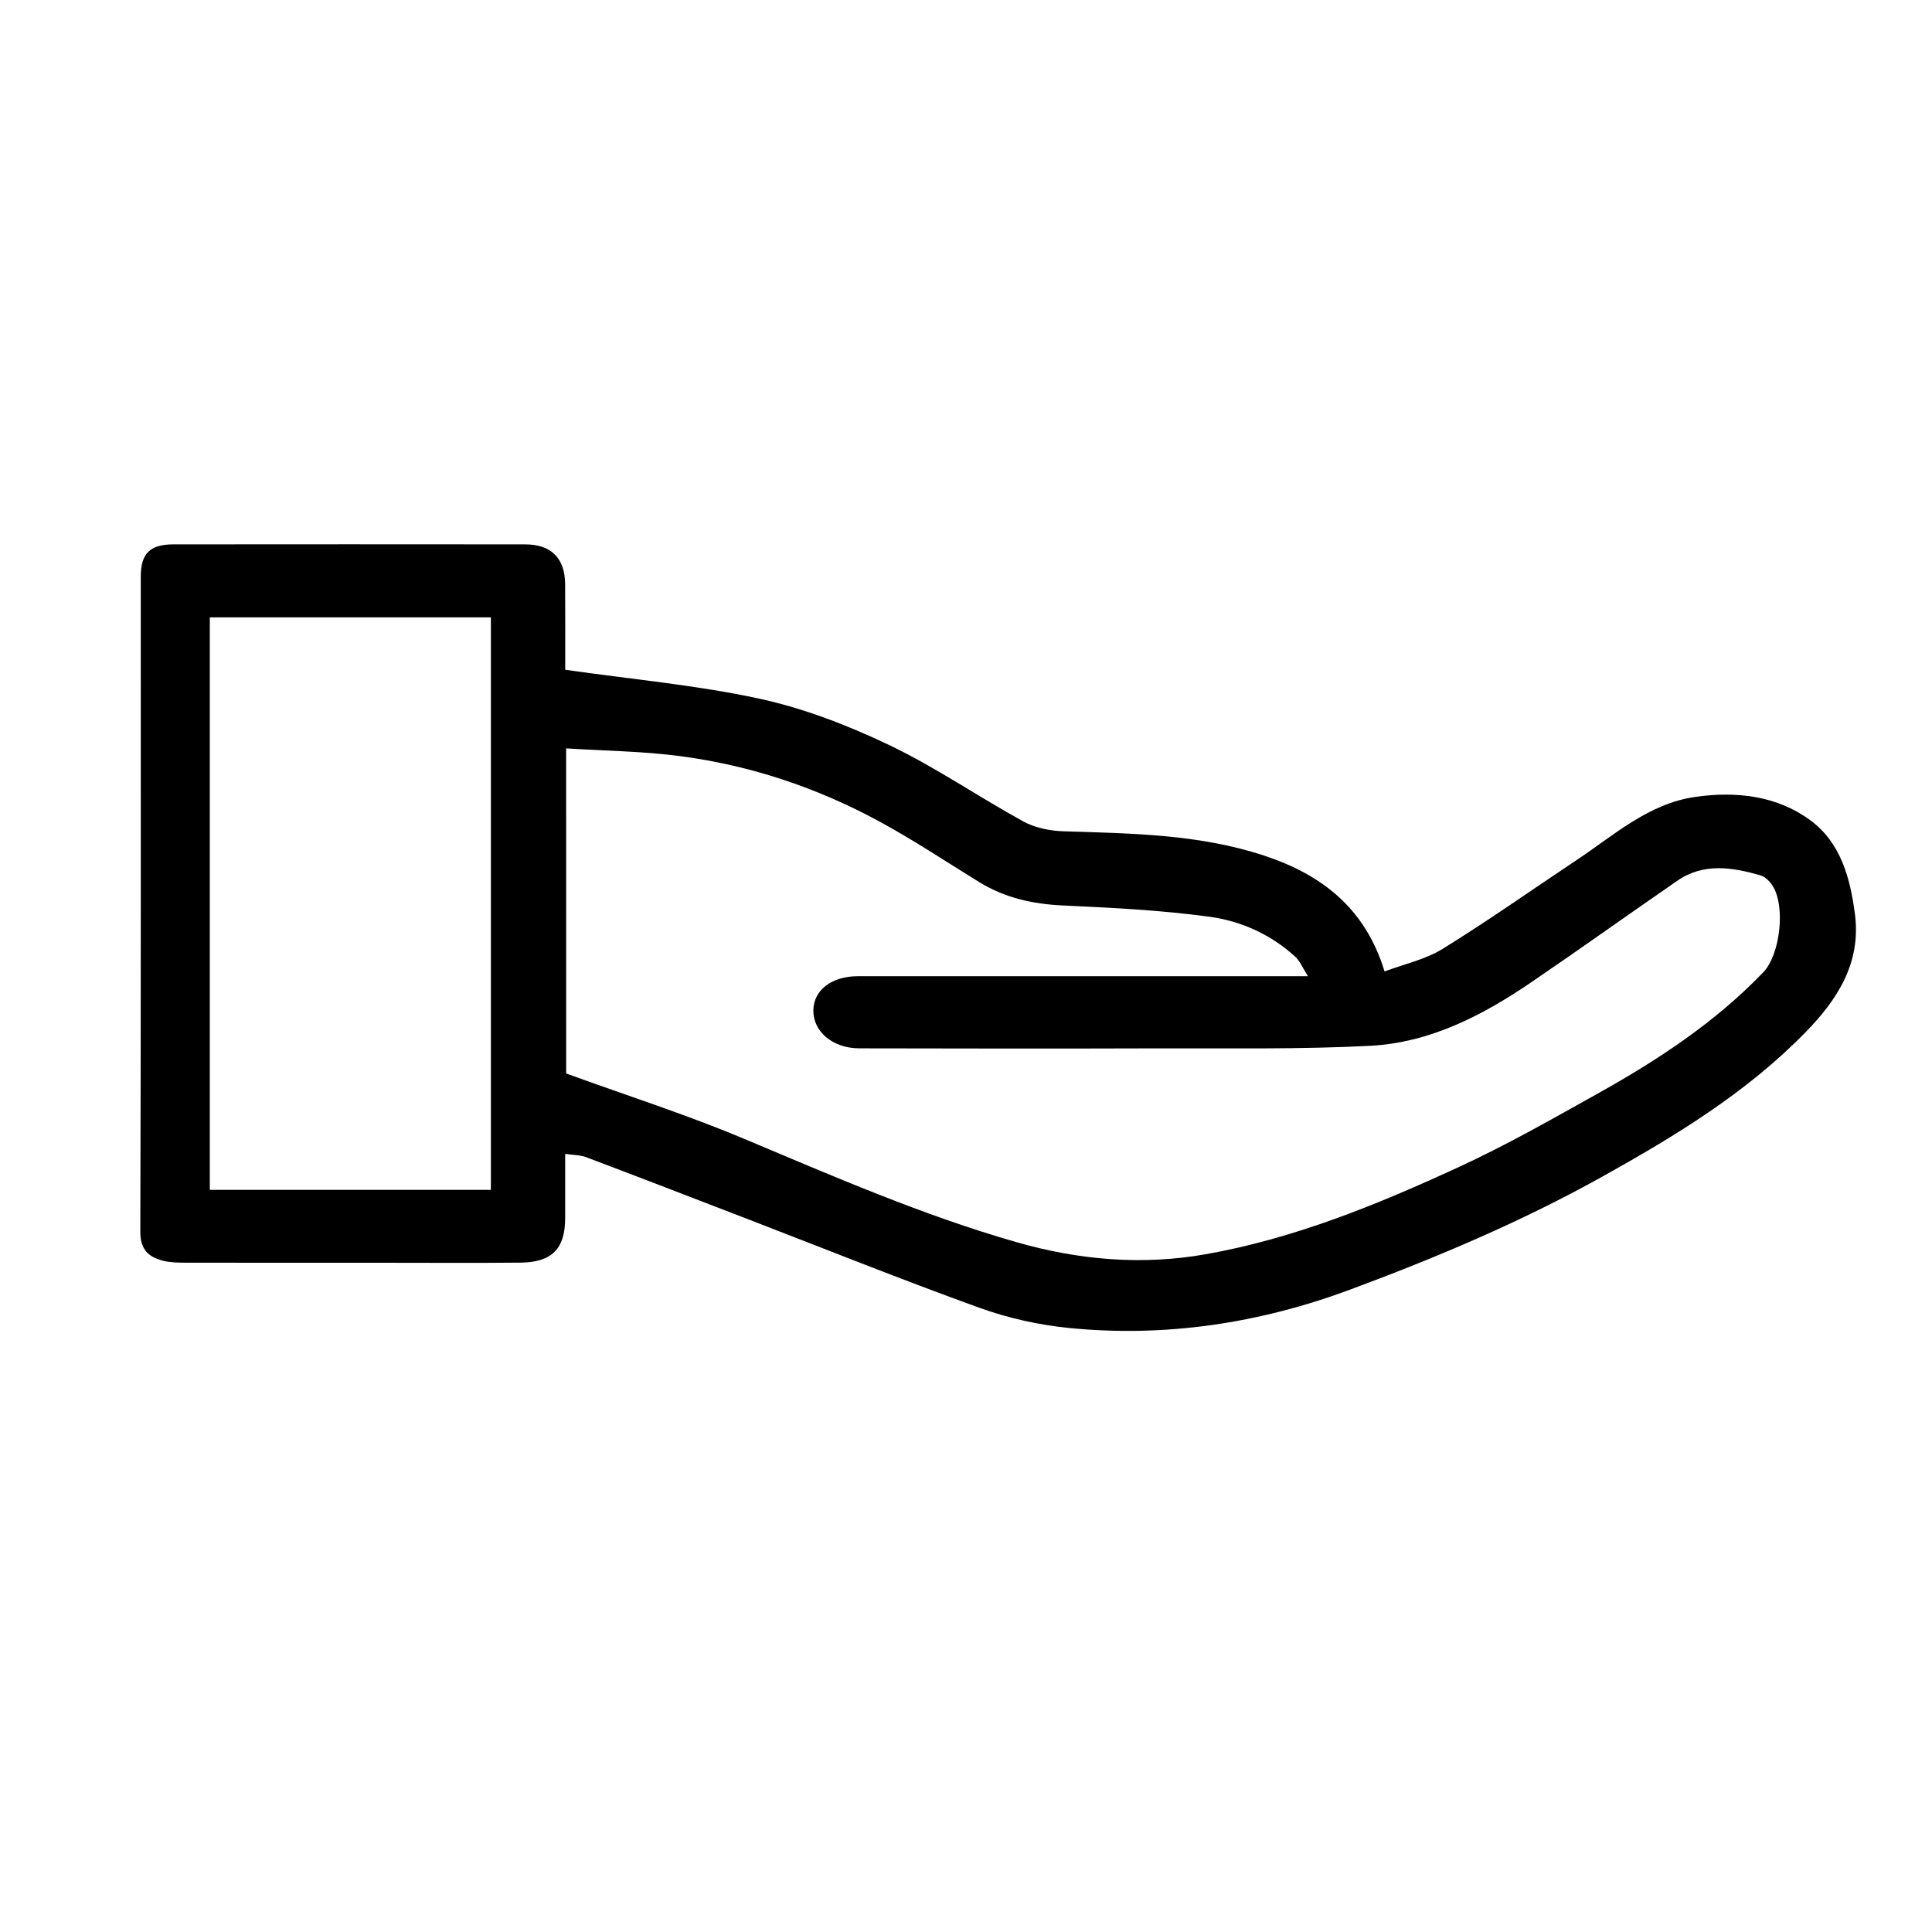 <?xml version="1.0" encoding="utf-8"?>
<!-- Generator: Adobe Illustrator 25.4.1, SVG Export Plug-In . SVG Version: 6.00 Build 0)  -->
<svg version="1.1" id="Layer_1" xmlns="http://www.w3.org/2000/svg" xmlns:xlink="http://www.w3.org/1999/xlink" x="0px" y="0px"
	 viewBox="0 0 1000 1000" style="enable-background:new 0 0 1000 1000;" xml:space="preserve">
<g>
	<path d="M292.56,346.67c34.99,5,68.26,7.97,100.65,15c23.06,5.01,45.75,13.81,67.12,24.01c23.92,11.42,45.98,26.69,69.29,39.47
		c6.07,3.33,13.76,4.9,20.78,5.12c35.12,1.12,70.35,1.46,104.12,12.66c29.25,9.7,52.07,26.86,62.13,59.89
		c10.02-3.78,21.04-6.12,30.07-11.7c23.51-14.52,46.1-30.5,69.12-45.81c19.46-12.93,37.38-29.33,61.53-32.82
		c21.06-3.04,42.32-0.76,59.8,12.19c15.56,11.53,20.49,29.67,22.93,48.39c3.32,25.41-9.15,44.4-25.48,61.14
		c-30.51,31.29-67.39,53.71-105.37,74.87c-41.87,23.33-85.73,41.82-130.48,58.44c-46.9,17.42-95.49,24.79-145.38,19.84
		c-15.74-1.56-31.7-5.13-46.57-10.5c-40.96-14.81-81.4-31.07-122.05-46.73c-27.12-10.45-54.23-20.92-81.42-31.19
		c-3.05-1.15-6.56-1.06-10.81-1.69c0,11.85,0.03,22.61-0.01,33.38c-0.05,15.7-6.87,22.74-23.05,22.9
		c-23.71,0.24-47.43,0.07-71.14,0.07c-34.18,0-68.35,0.03-102.53-0.04c-3.8-0.01-7.73-0.07-11.38-1
		c-7.6-1.94-11.84-5.76-11.81-15.12c0.36-112.99,0.23-225.97,0.24-338.96c0-11.96,4.71-16.71,16.93-16.72
		c60.68-0.06,121.36-0.06,182.04,0c13.45,0.01,20.6,7.17,20.68,20.55C292.63,317.94,292.56,333.56,292.56,346.67z M293.04,555.63
		c32,11.63,62.33,21.32,91.58,33.6c46.54,19.55,92.72,39.72,141.42,53.69c32.42,9.3,65.07,12.08,97.93,6.29
		c46-8.11,89.09-25.78,131.26-45.22c24.76-11.41,48.56-25,72.39-38.32c30.88-17.25,60.29-36.67,85.03-62.39
		c8.83-9.18,11.68-34.43,4.71-45.02c-1.44-2.19-3.8-4.53-6.19-5.2c-14.6-4.15-29.34-6.6-42.99,2.81
		c-25.32,17.46-50.34,35.36-75.76,52.66c-25.2,17.15-52.27,31.15-83.11,32.77c-36.16,1.9-72.46,1.22-108.69,1.33
		c-51.96,0.17-103.91,0.11-155.87-0.01c-13.8-0.03-23.9-8.69-23.76-19.71c0.13-10.42,9.51-17.63,23.04-17.63
		c73.23-0.01,146.45-0.01,219.68-0.01c3.68,0,7.36,0,13.29,0c-2.93-4.61-4.19-7.89-6.51-10.01c-12.62-11.59-28.14-18.55-44.55-20.77
		c-25.07-3.4-50.48-4.65-75.8-5.82c-15.62-0.72-30.09-3.94-43.44-12.18c-17.37-10.72-34.43-22.06-52.36-31.74
		c-31.94-17.24-66.13-28.6-102.12-33.36c-19.44-2.57-39.2-2.75-59.19-4.03C293.04,445.54,293.04,501.89,293.04,555.63z
		 M108.6,319.55c0,99.46,0,197.86,0,296.31c48.99,0,97.21,0,145.48,0c0-99.12,0-197.53,0-296.31
		C205.37,319.55,157.39,319.55,108.6,319.55z"/>
</g>
</svg>
